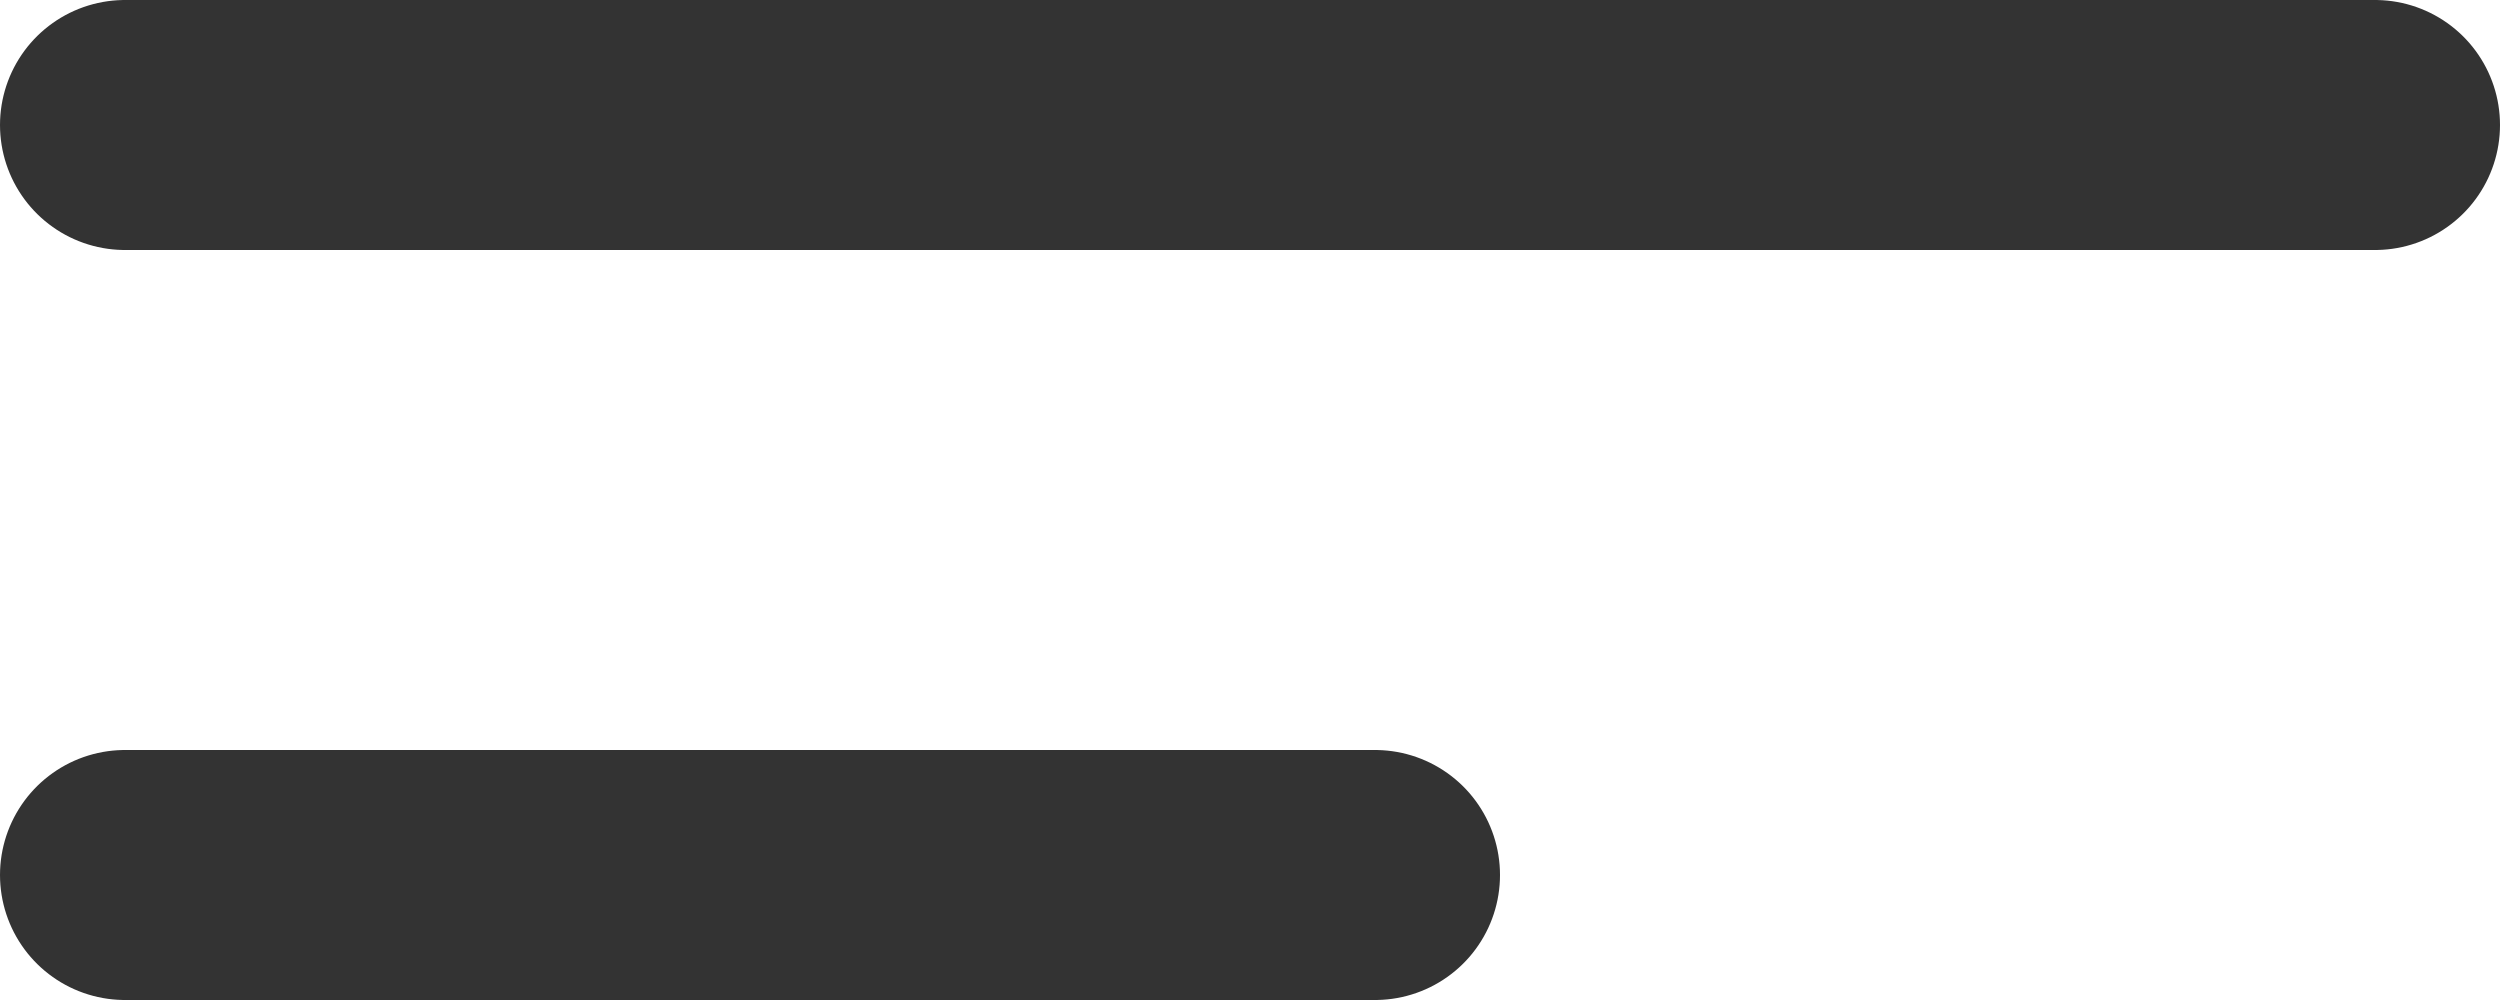<svg width="20" height="8" viewBox="0 0 20 8" fill="none" xmlns="http://www.w3.org/2000/svg">
<path d="M1 7H11M1 1H19" stroke="#333333" stroke-width="2" stroke-linecap="round" stroke-linejoin="round"/>
</svg>
